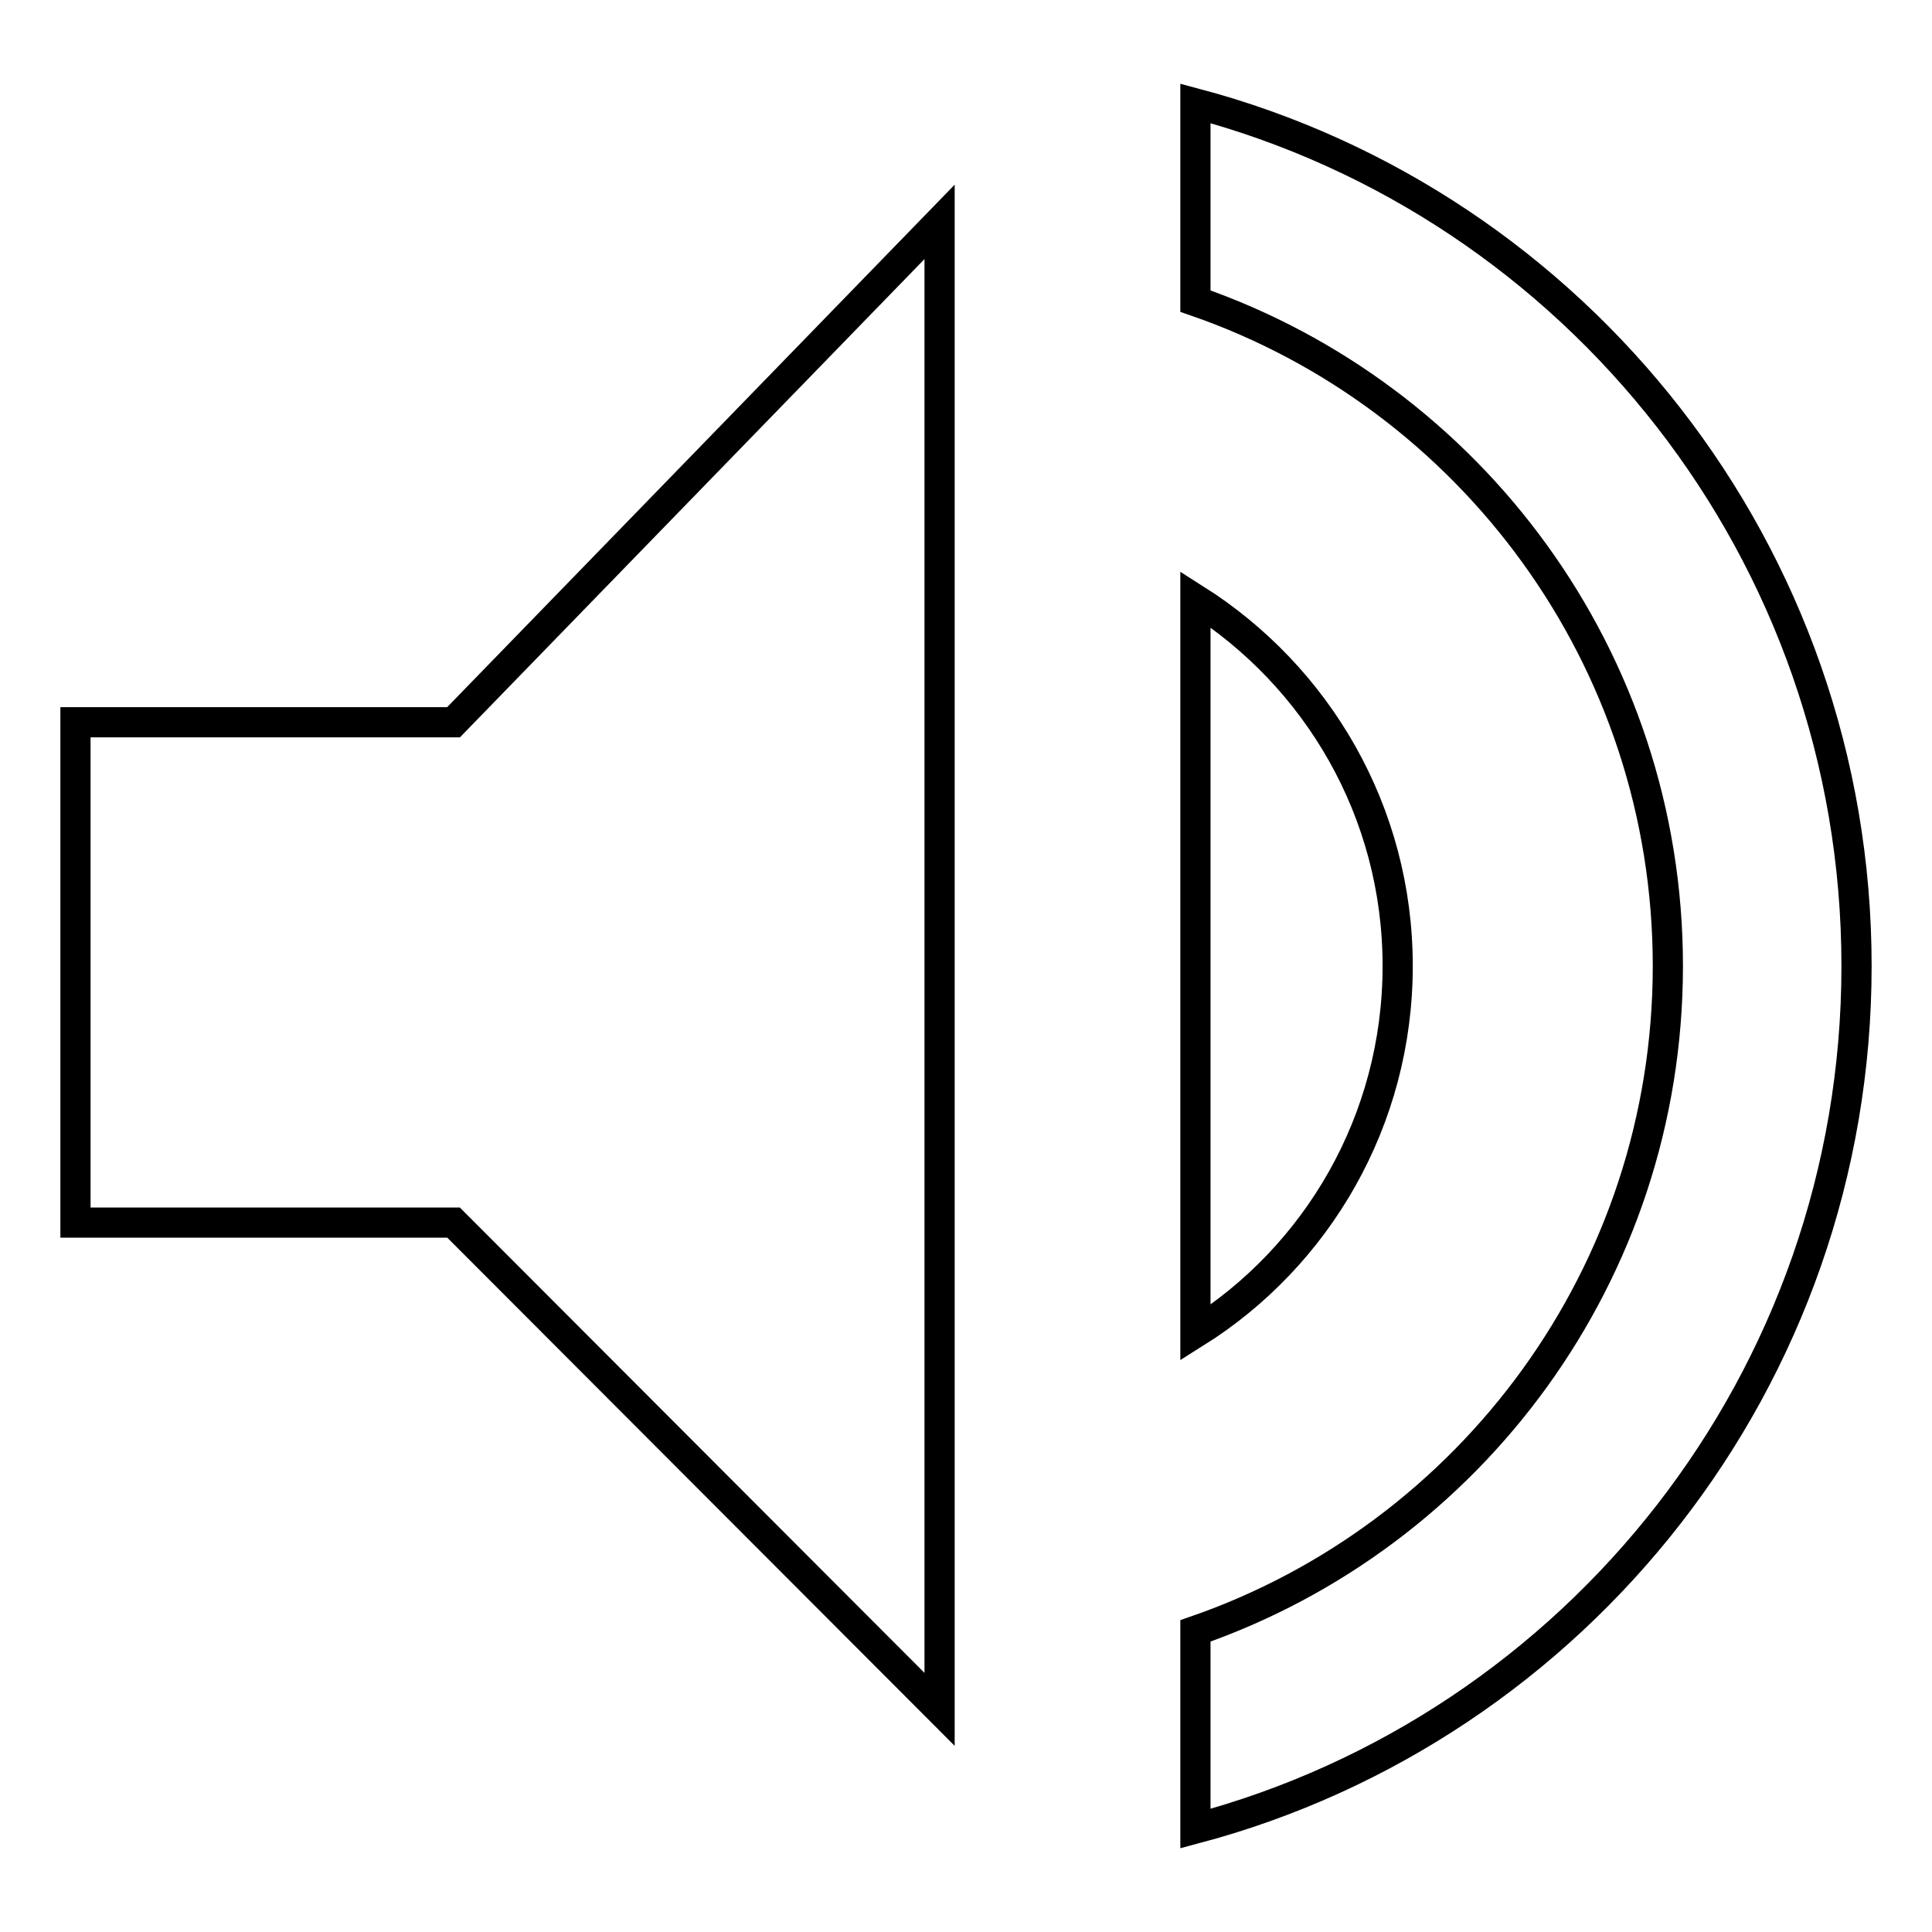 <?xml version="1.0" encoding="utf-8"?>
<!-- Svg Vector Icons : http://www.onlinewebfonts.com/icon -->
<!DOCTYPE svg PUBLIC "-//W3C//DTD SVG 1.1//EN" "http://www.w3.org/Graphics/SVG/1.1/DTD/svg11.dtd">
<svg version="1.1" xmlns="http://www.w3.org/2000/svg" xmlns:xlink="http://www.w3.org/1999/xlink" x="0px" y="0px" viewBox="0 0 256 256" enable-background="new 0 0 256 256" xml:space="preserve">
<g> <path stroke-width="4" fill-opacity="0" stroke="#000000"  d="M10,162V95.7h50.1l64.4-66.3v197.1L60.1,162H10z M158.4,176.6c16.1-10.1,26.8-28.1,26.8-48.6 c0-20.5-10.7-38.4-26.8-48.6V176.6z M158.4,242.3C208.8,228.9,246,182.8,246,128S208.8,27.1,158.4,13.7v26.2 C194.8,52.5,221,87.2,221,128c0,40.8-26.2,75.5-62.6,88.1V242.3z"/></g>
</svg>